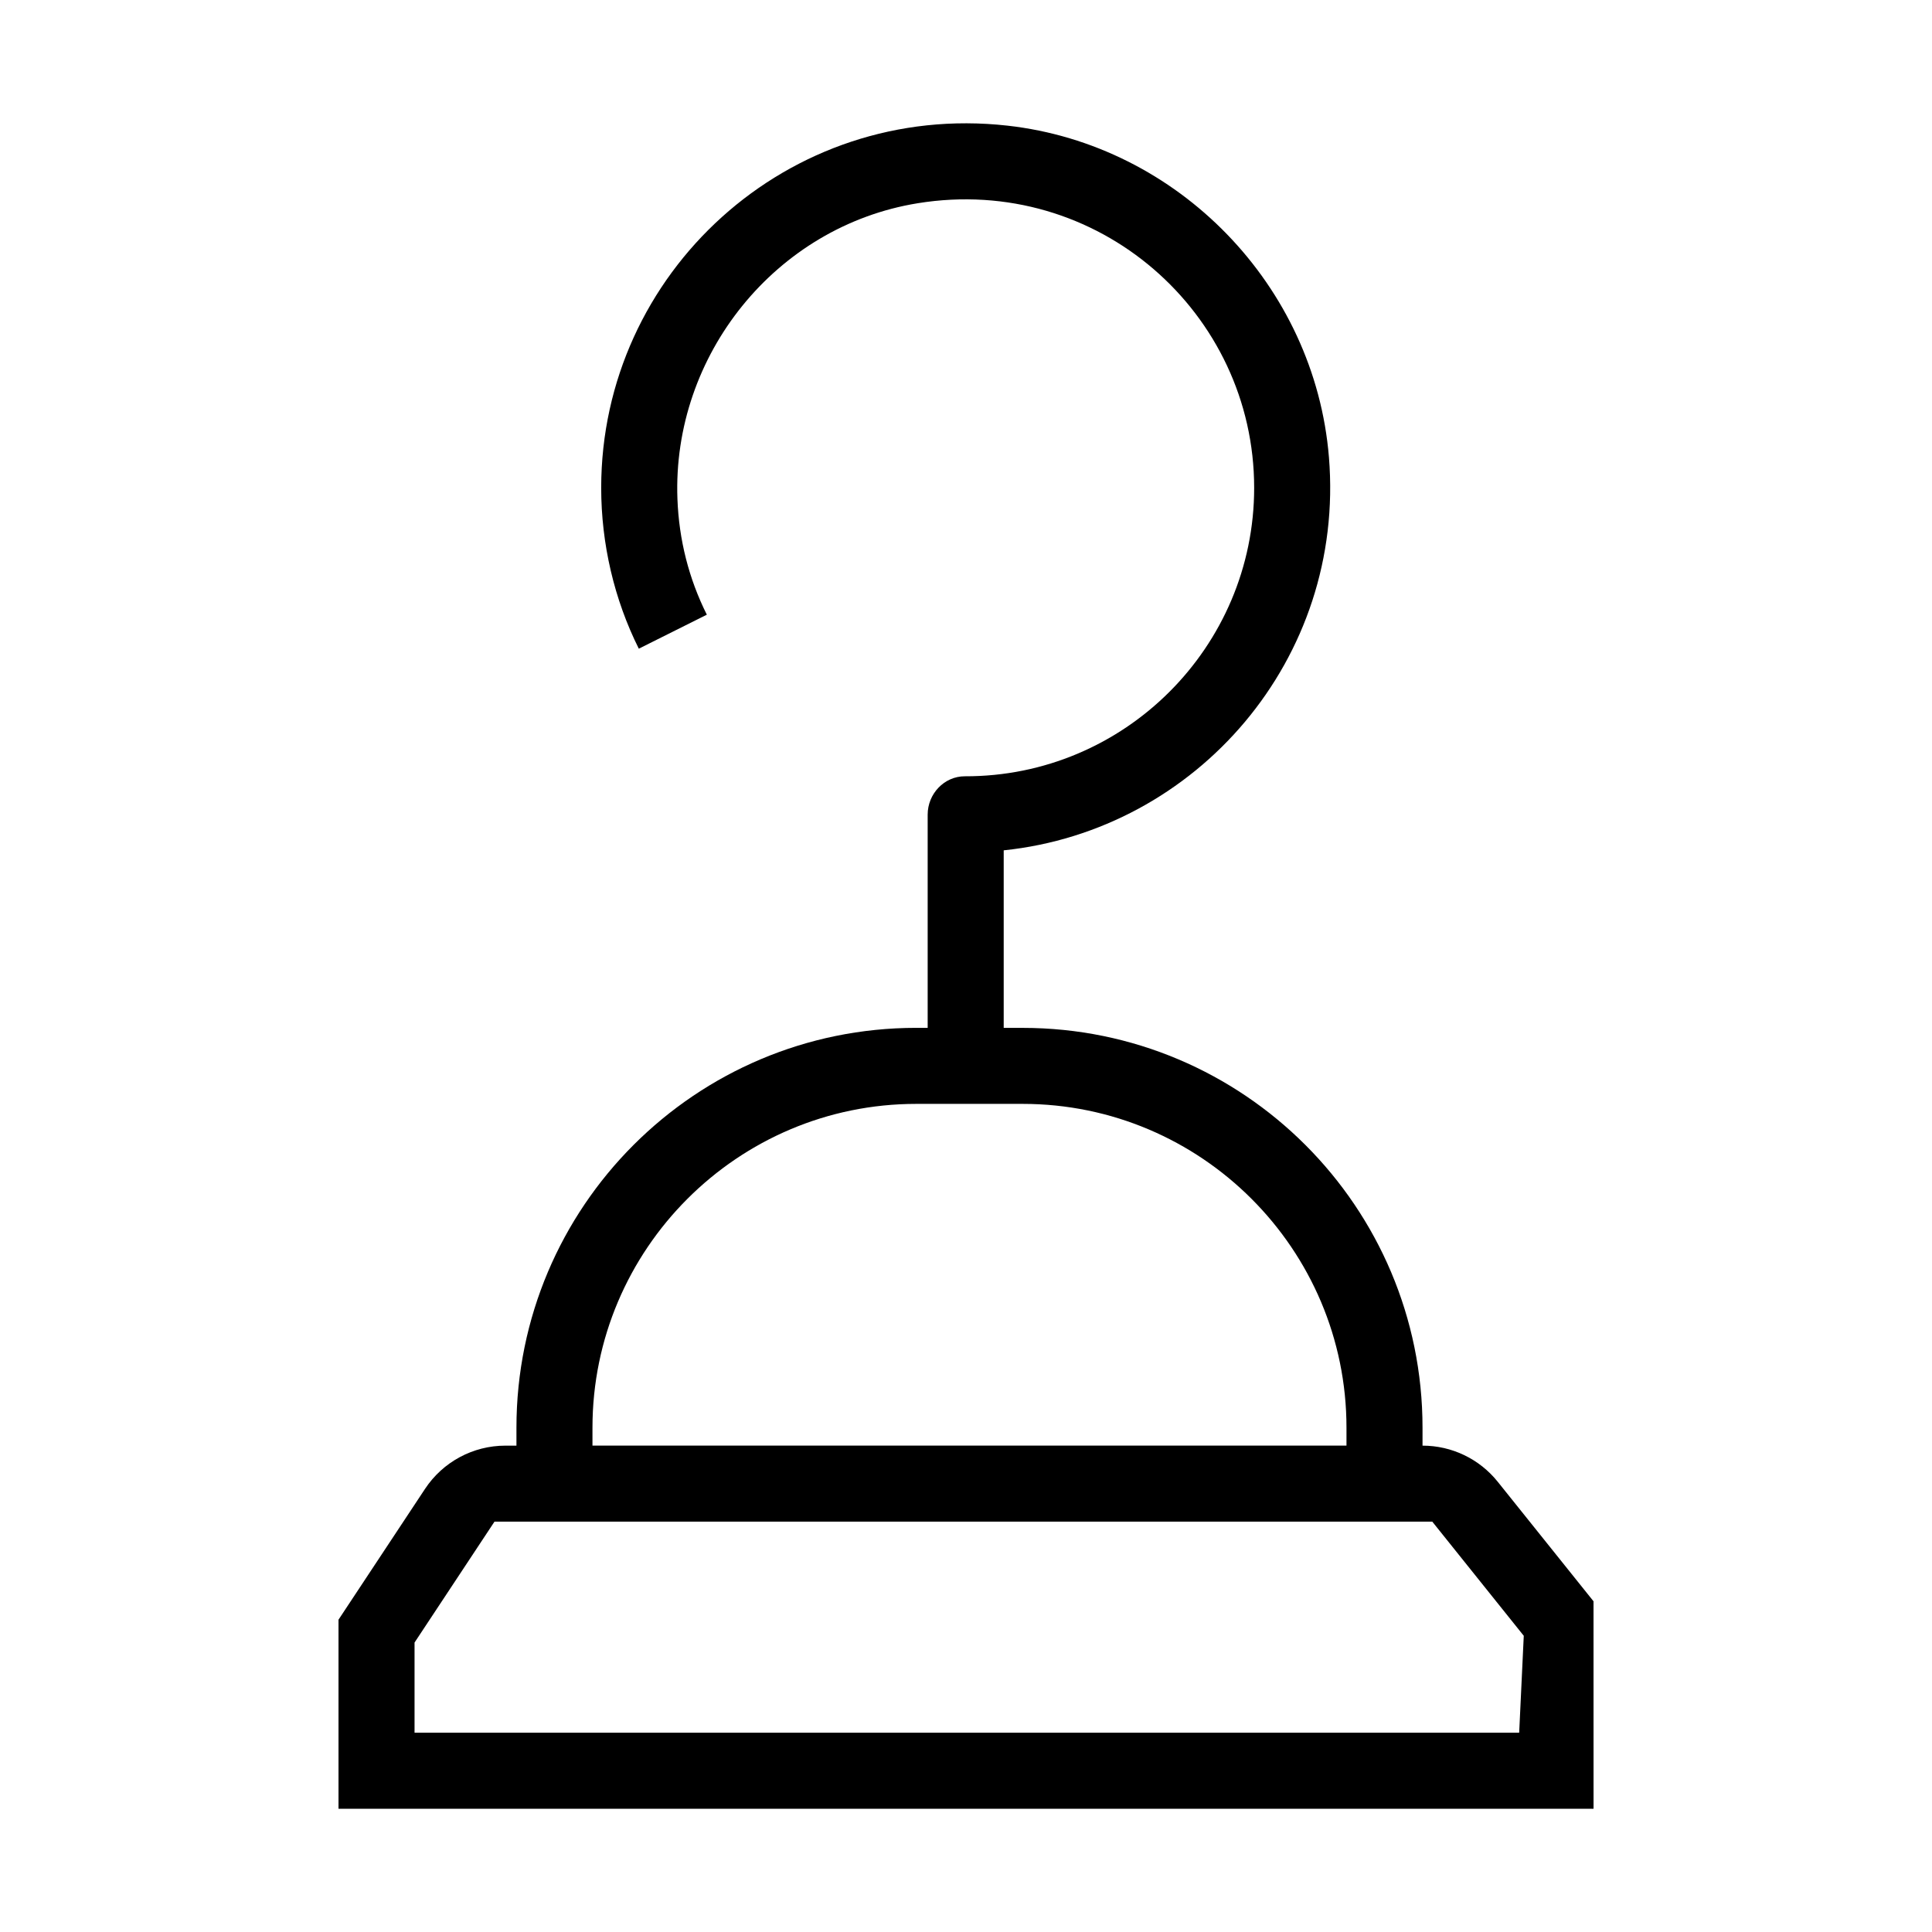 <?xml version="1.0" encoding="UTF-8"?>
<!-- Uploaded to: ICON Repo, www.iconrepo.com, Generator: ICON Repo Mixer Tools -->
<svg fill="#000000" width="800px" height="800px" version="1.1" viewBox="144 144 512 512" xmlns="http://www.w3.org/2000/svg">
 <path d="m566.3 568.36-25.391-31.684c-4.848-6.047-12.176-9.566-19.926-9.566v-4.75c0-58.523-47.445-105.96-105.96-105.96h-5.031v-47.051c51.152-5.324 90.57-50.73 86.191-104.17-3.723-45.449-39.891-82.82-85.211-87.883-58.191-6.5-107.65 39.074-107.65 95.98 0 14.844 3.449 29.582 9.969 42.633l18.027-9.008c-4.777-9.551-7.391-19.863-7.793-30.688-1.41-38.078 26.059-72.25 63.672-78.352 47.75-7.742 89.168 29.09 89.168 75.414 0 42.219-34.398 76.559-76.648 76.449-5.5-0.016-9.875 4.66-9.875 10.16v56.508h-3.019c-58.523 0-105.96 47.438-105.96 105.96v4.758h-2.922c-8.57 0-16.57 4.301-21.301 11.453l-22.934 34.676v50.105h332.6l-0.008-54.984zm-265.29-46.008c0-47.316 38.496-85.812 85.809-85.812h28.203c47.316 0 85.809 38.496 85.809 85.812v4.75h-199.82zm-47.152 80.832v-23.891l21.184-32.039h248.53l24.242 30.25-1.215 25.68z"/>
</svg>